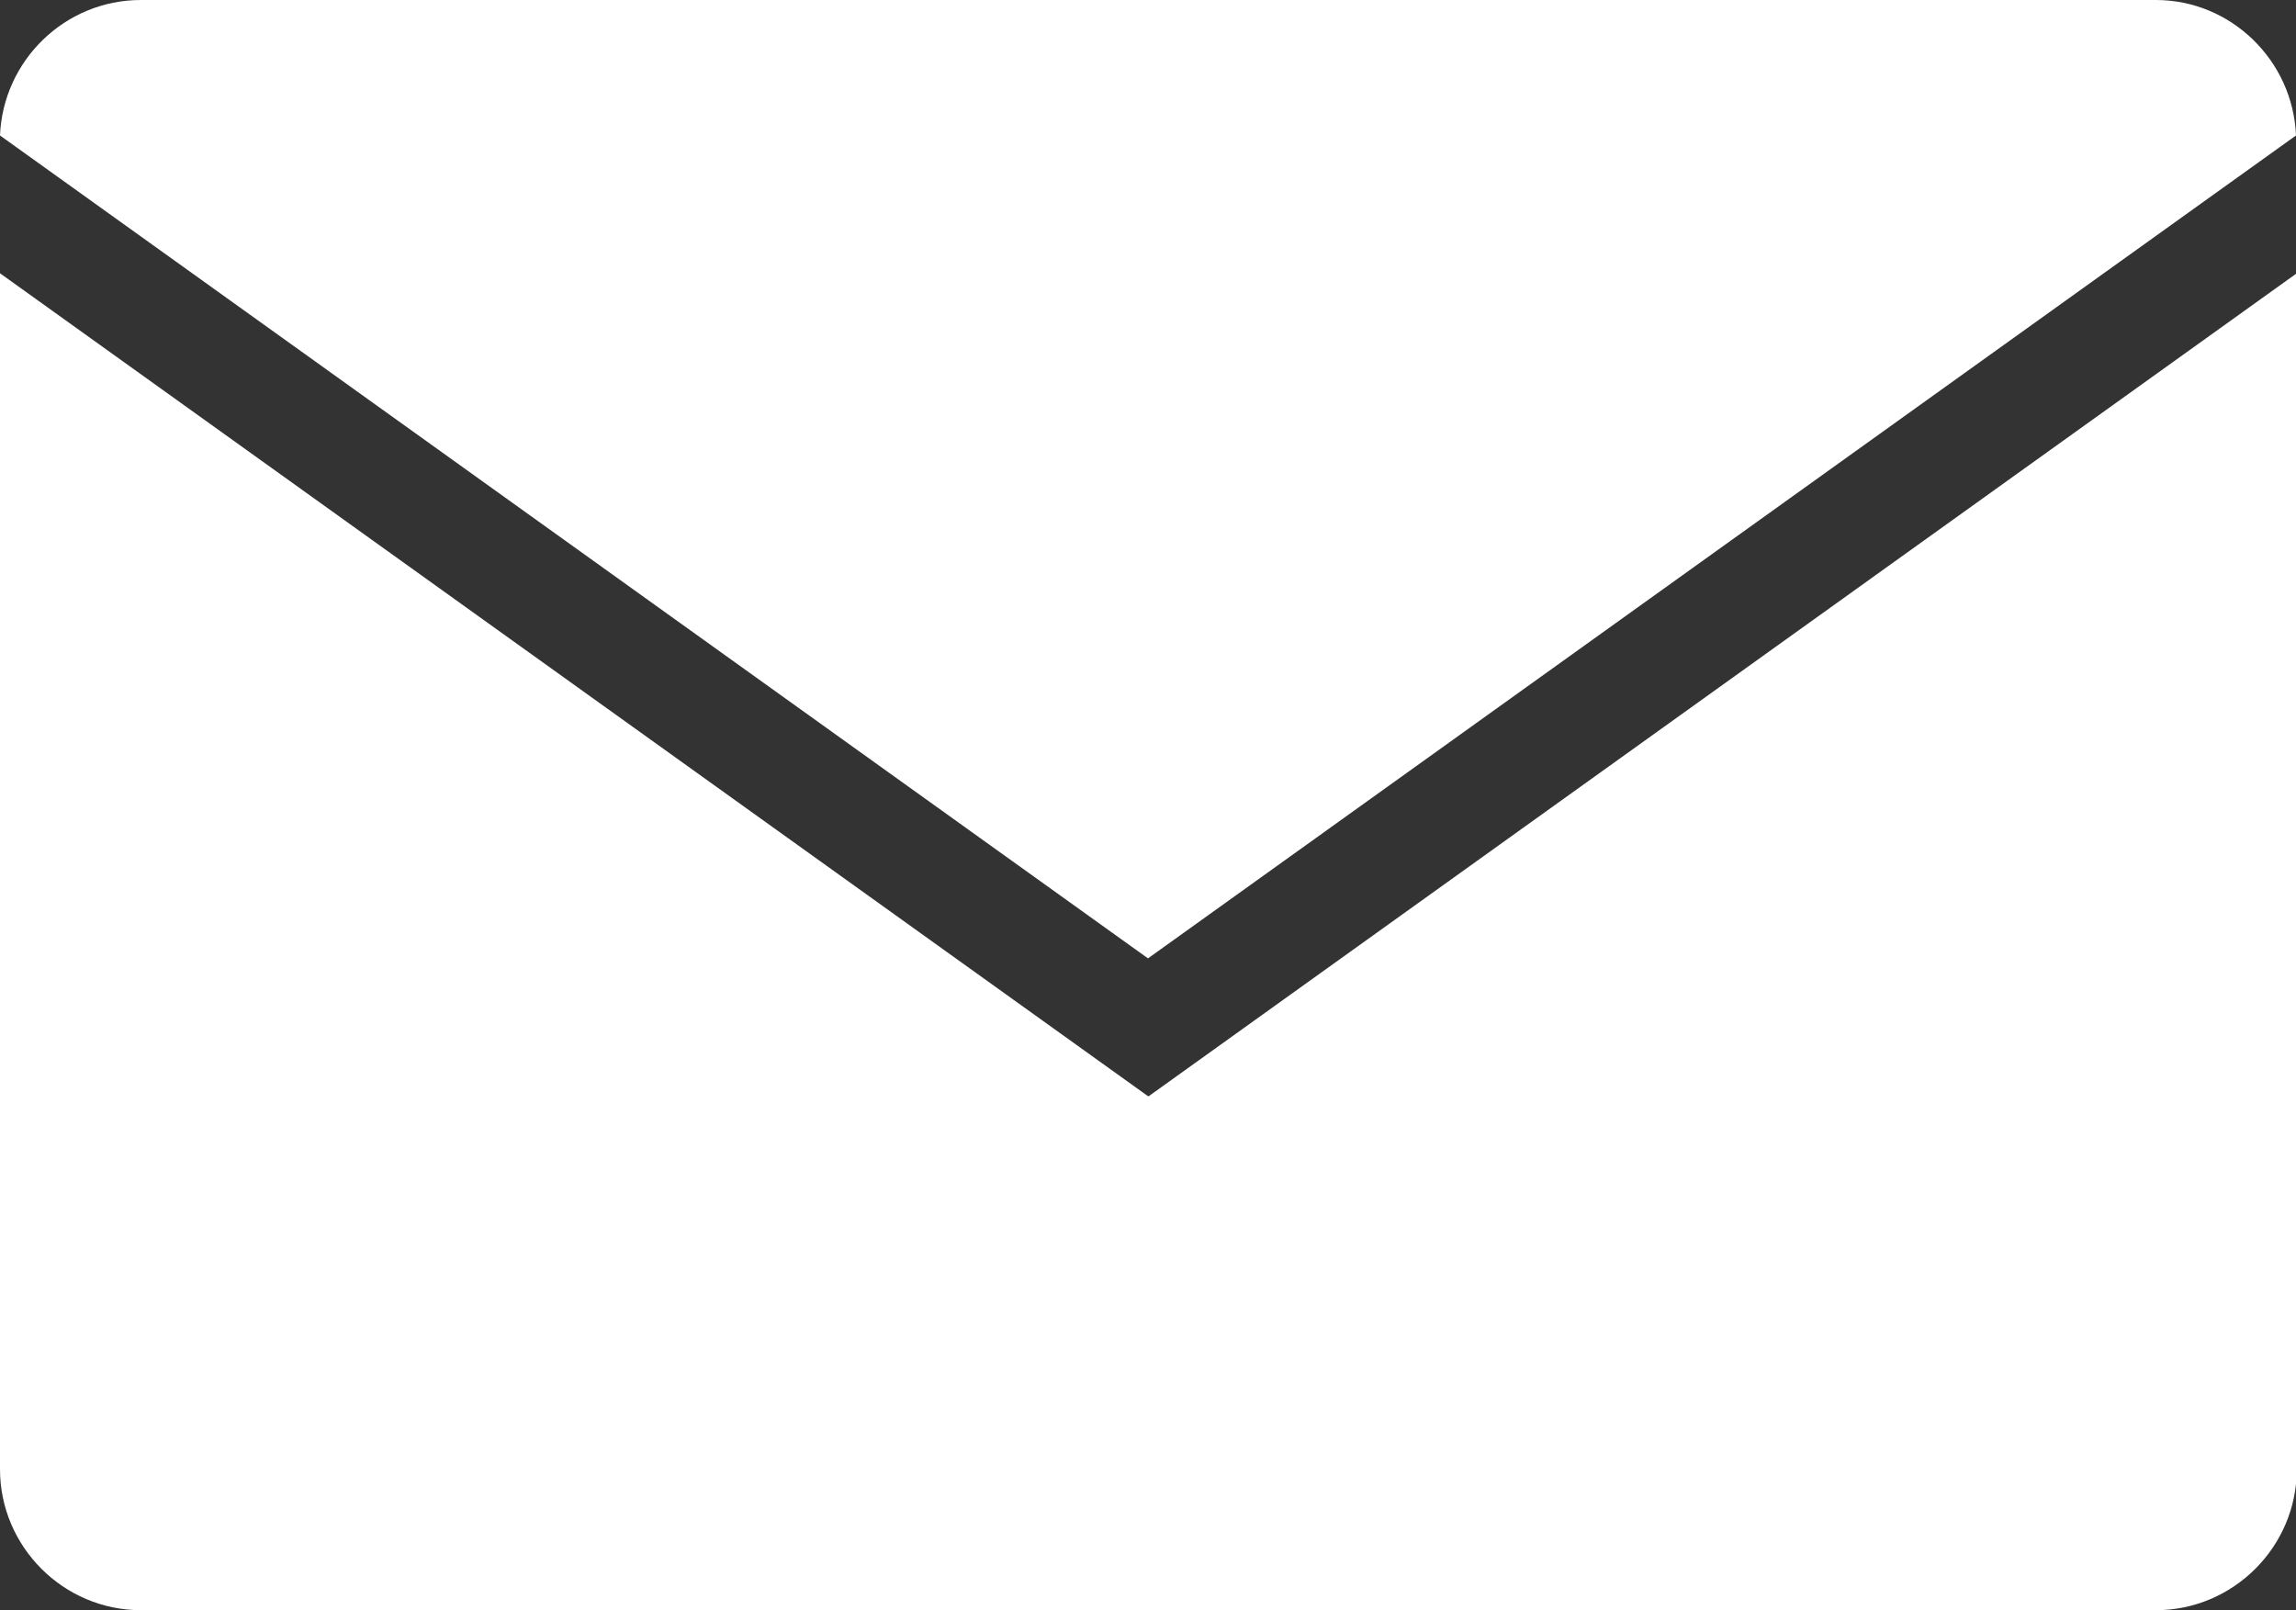 <?xml version="1.0" encoding="UTF-8"?>
<svg id="_レイヤー_2" data-name="レイヤー 2" xmlns="http://www.w3.org/2000/svg" width="29.66" height="20.8" viewBox="0 0 29.66 20.8">
  <rect x="0" y="0" width="29.66" height="20.8" fill="#333333" stroke="none"/>
  <defs>
    <style>
      .cls-1 {
        fill: #fff;
        stroke-width: 0px;
      }
    </style>
  </defs>
  <g id="_デザイン" data-name="デザイン">
    <path class="cls-1" d="M29.66,1.75c-.04-.97-.84-1.75-1.81-1.75H1.82C.84,0,.04.78,0,1.75l14.83,10.63L29.66,1.75ZM14.83,14.16L0,3.53v15.45c0,1,.82,1.82,1.82,1.82h26.03c1,0,1.82-.82,1.82-1.82V3.53l-14.83,10.63Z"/>
  </g>
</svg>